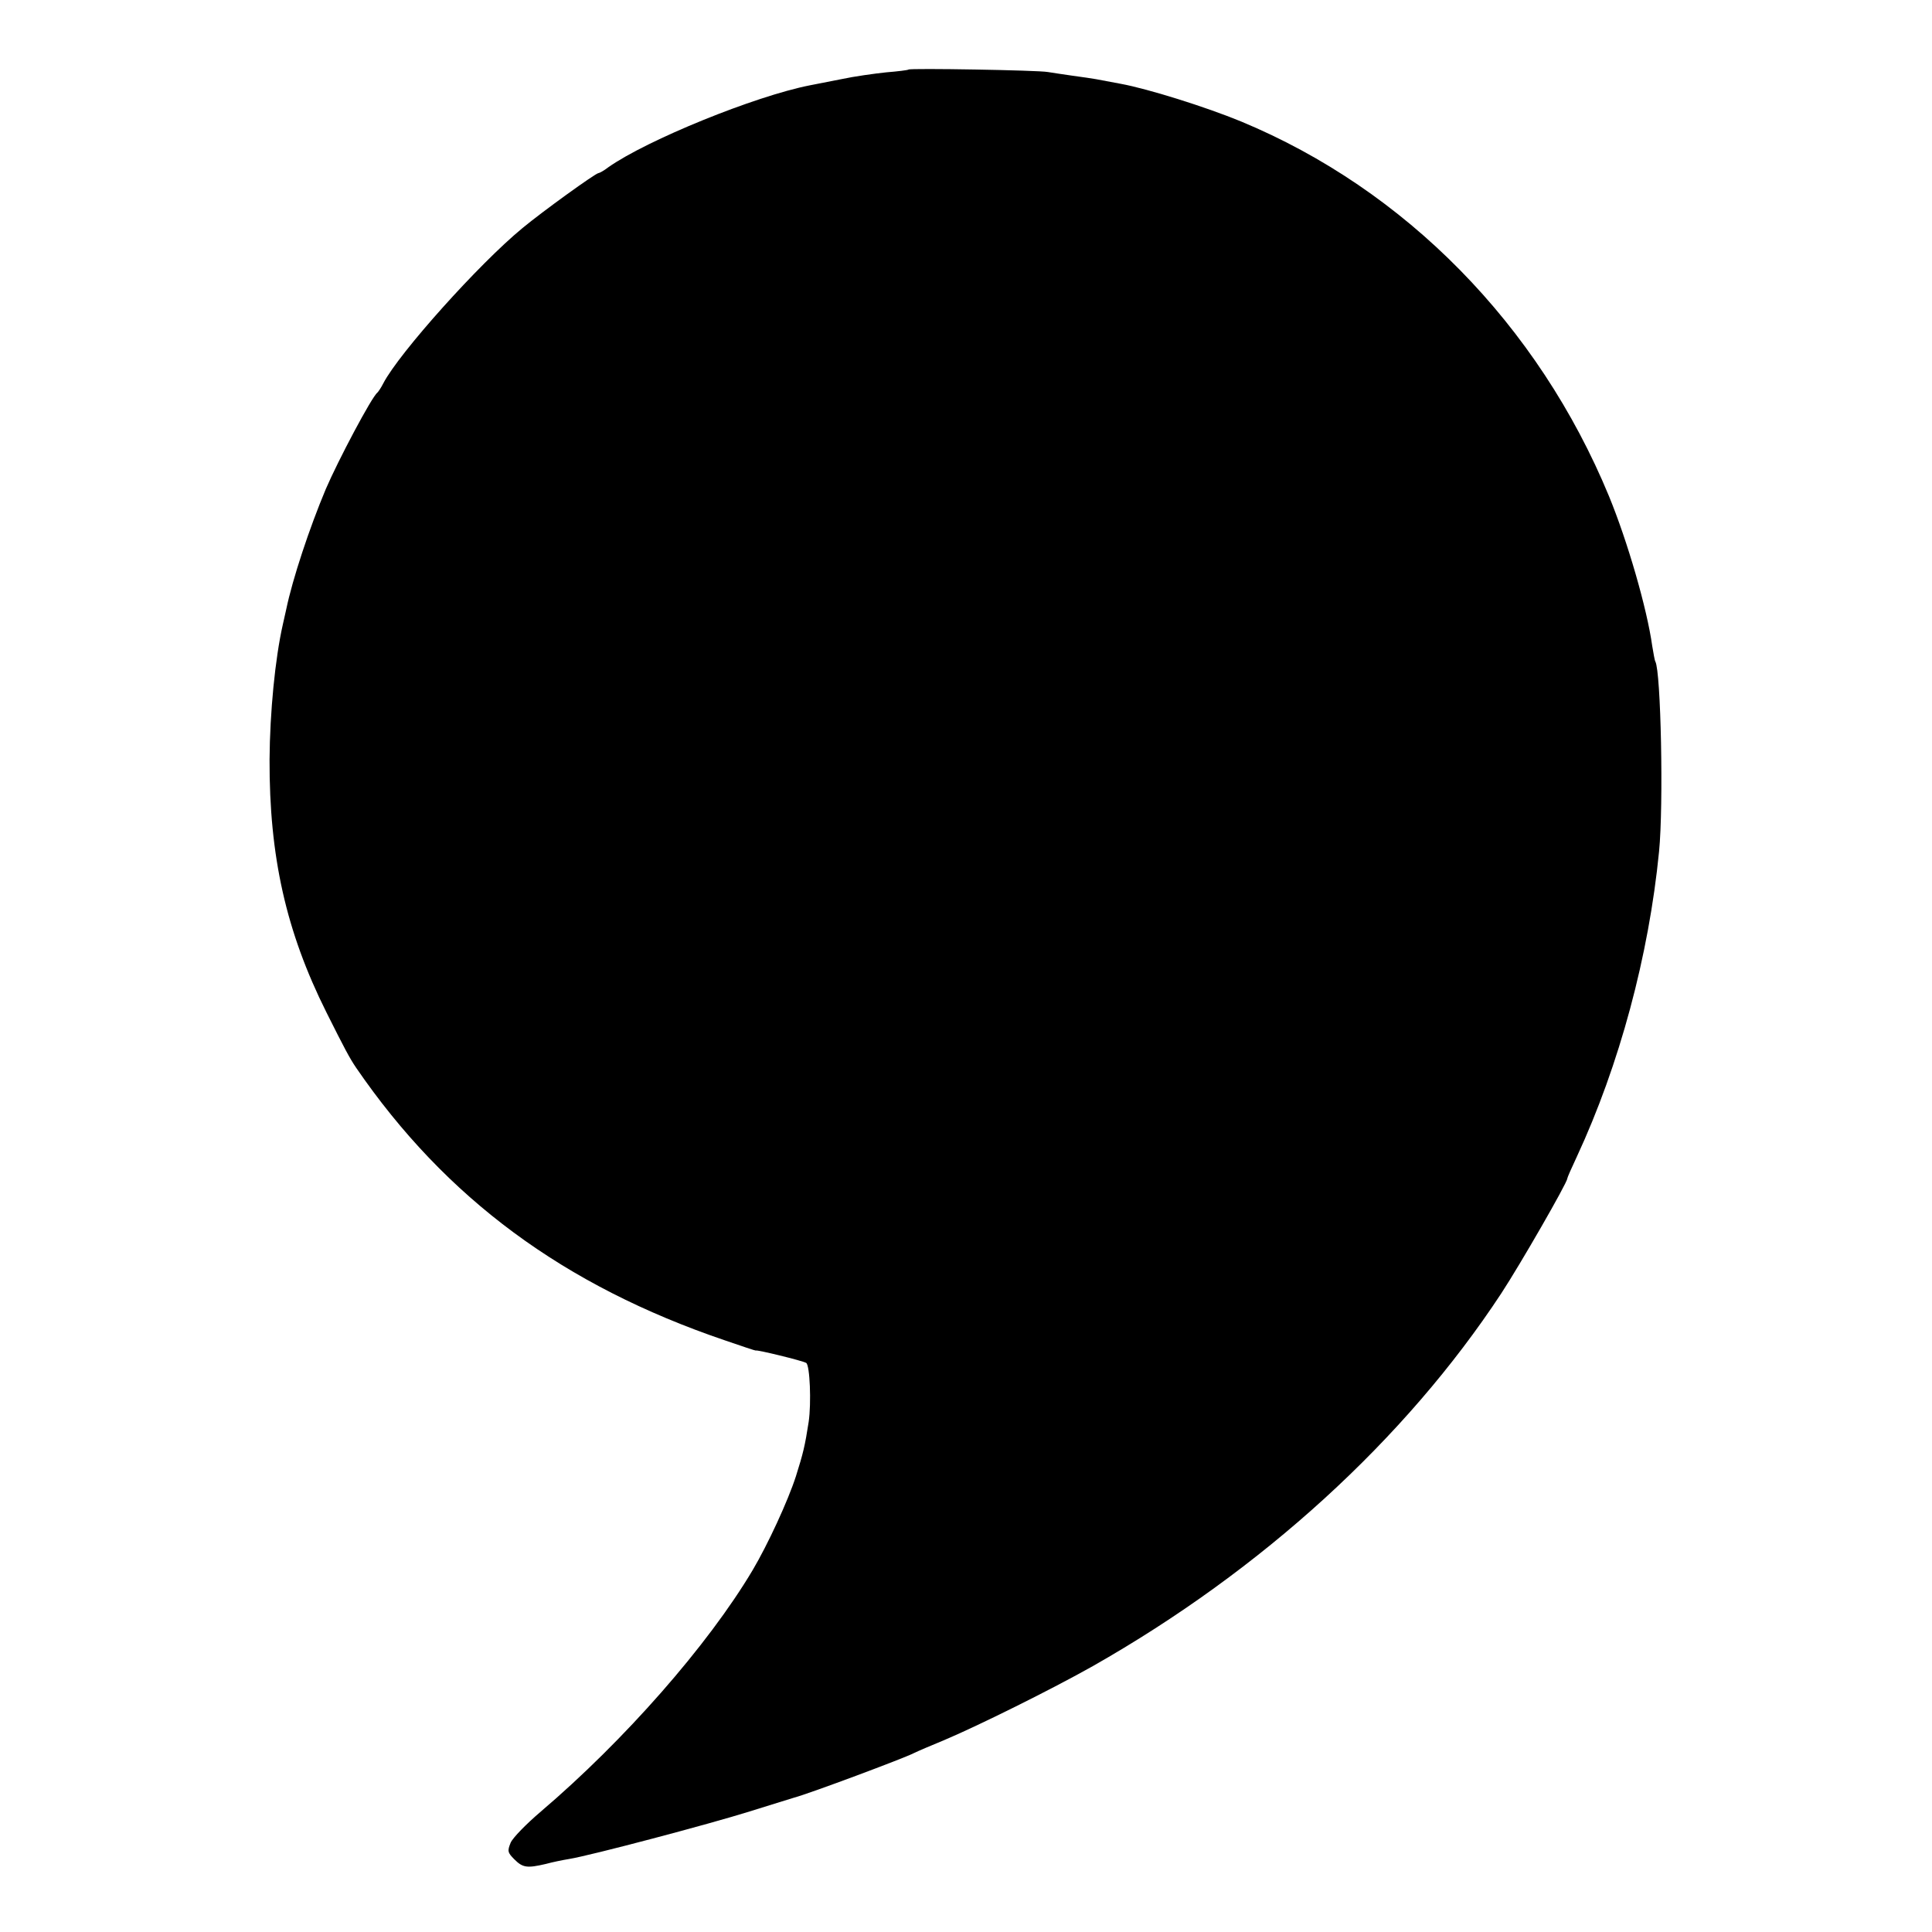 <?xml version="1.0" standalone="no"?>
<!DOCTYPE svg PUBLIC "-//W3C//DTD SVG 20010904//EN"
 "http://www.w3.org/TR/2001/REC-SVG-20010904/DTD/svg10.dtd">
<svg version="1.0" xmlns="http://www.w3.org/2000/svg"
 width="625pt" height="625pt" viewBox="0 0 625 625"
 preserveAspectRatio="xMidYMid meet">
<g transform="translate(0,625) scale(0.1,-0.1)"
fill="#000000" stroke="none">
<path d="M2939 6025 c-2 -2 -35 -6 -72 -9 -38 -4 -103 -13 -145 -22 -42 -8
-88 -17 -102 -20 -178 -35 -527 -177 -652 -265 -14 -11 -29 -19 -32 -19 -9 0
-181 -124 -246 -178 -140 -115 -399 -404 -450 -502 -7 -14 -16 -27 -19 -30
-18 -13 -127 -219 -167 -312 -53 -126 -108 -292 -128 -389 -3 -13 -8 -35 -11
-49 -25 -110 -42 -285 -43 -437 -1 -313 53 -556 184 -818 59 -118 75 -148 96
-179 290 -423 672 -705 1193 -882 55 -19 100 -34 100 -33 0 4 152 -33 163 -40
12 -7 17 -130 8 -191 -12 -78 -18 -102 -41 -175 -26 -81 -92 -223 -140 -304
-145 -244 -416 -552 -685 -781 -47 -40 -91 -85 -98 -101 -11 -27 -10 -32 12
-54 27 -27 41 -29 101 -15 22 6 56 13 75 16 69 11 458 114 585 154 72 22 137
43 145 45 46 12 357 128 387 144 10 5 54 24 98 42 109 46 347 164 480 239 548
311 1011 734 1321 1205 63 96 214 359 214 372 0 3 14 35 31 71 138 297 233
651 266 987 15 151 6 584 -12 615 -2 3 -6 26 -10 50 -17 122 -80 339 -140 485
-229 554 -658 991 -1190 1212 -114 47 -302 106 -390 122 -33 6 -69 13 -80 15
-11 2 -45 7 -75 11 -30 4 -66 10 -80 12 -31 6 -447 13 -451 8z"/>
</g>
</svg>
